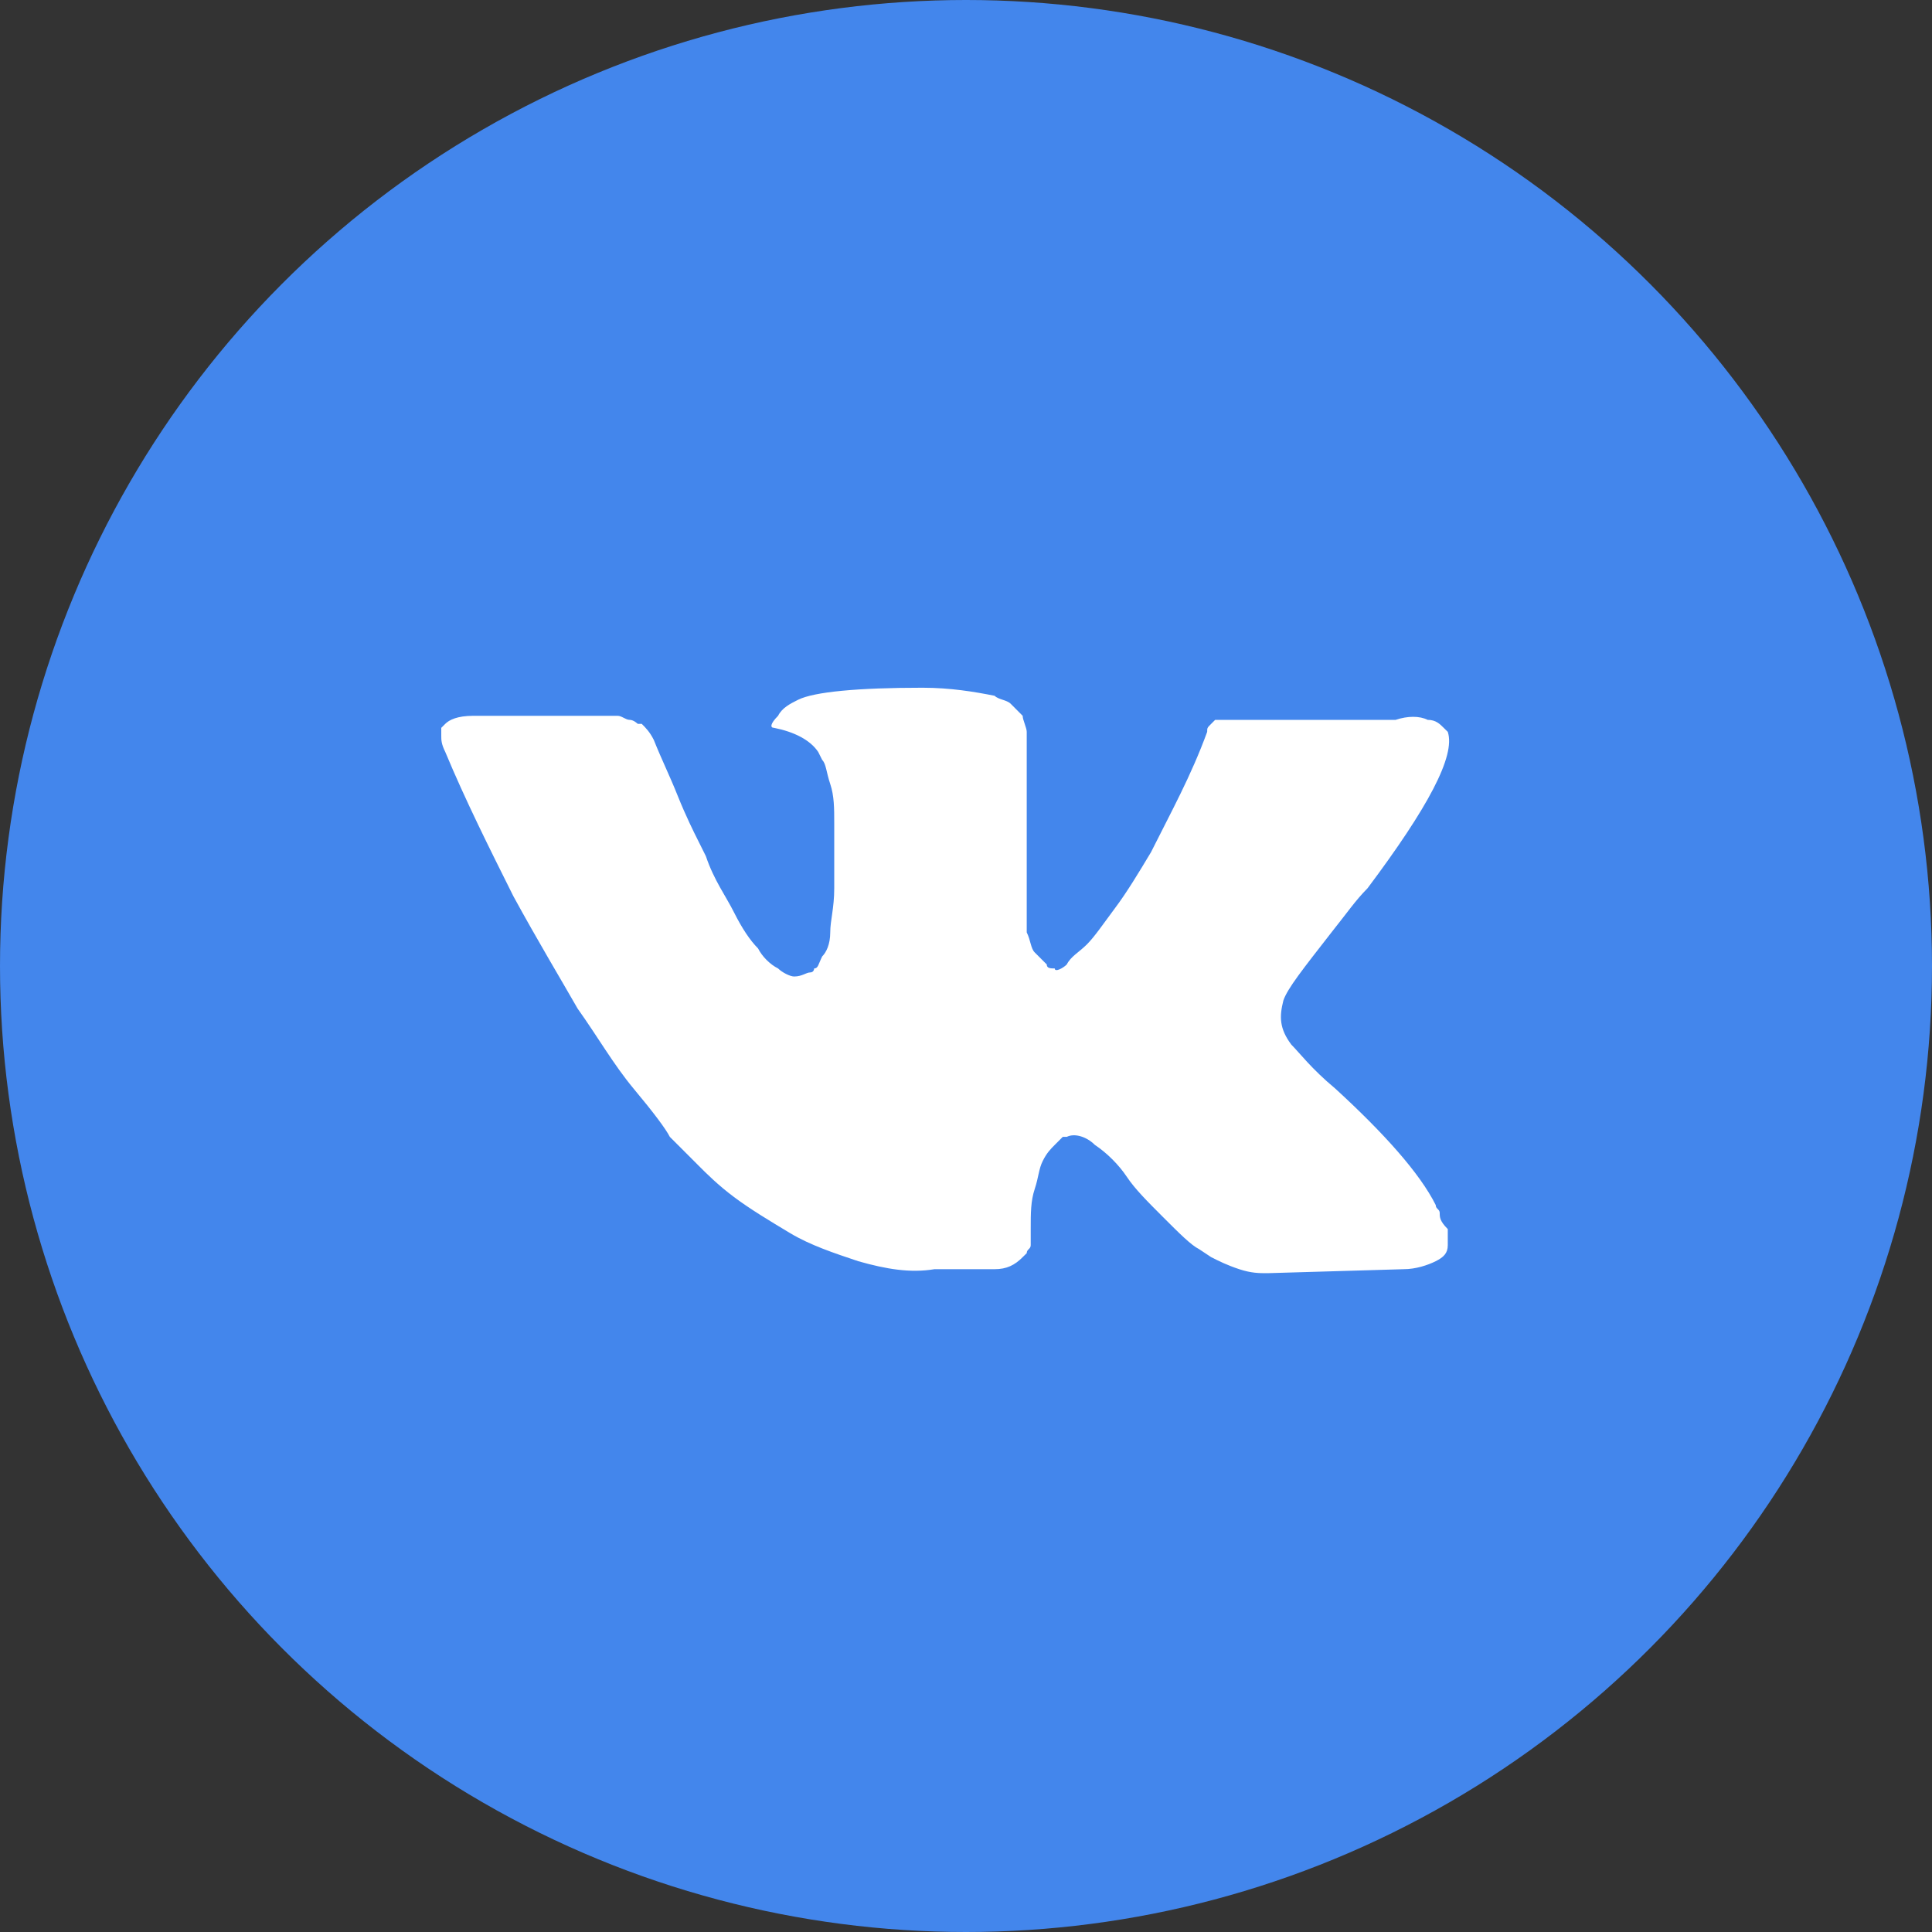 <svg width="30" height="30" viewBox="0 0 30 30" fill="none" xmlns="http://www.w3.org/2000/svg">
<rect x="0" y="0" width="30" height="30" fill="#333333" stroke="none"/>
<circle cx="15" cy="15" r="15" fill="#4386EC"/>
<path d="M22.356 18.836C22.356 18.774 22.294 18.774 22.294 18.712C22.045 18.214 21.484 17.591 20.737 16.906C20.363 16.595 20.177 16.346 20.052 16.221C19.865 15.972 19.865 15.785 19.928 15.536C19.99 15.35 20.239 15.038 20.675 14.478C20.924 14.166 21.049 13.98 21.235 13.793C22.169 12.547 22.605 11.738 22.481 11.364L22.418 11.302C22.356 11.24 22.294 11.178 22.169 11.178C22.045 11.115 21.858 11.115 21.671 11.178H19.305C19.243 11.178 19.243 11.178 19.118 11.178C19.056 11.178 18.994 11.178 18.994 11.178H18.931H18.869L18.807 11.24C18.745 11.302 18.745 11.302 18.745 11.364C18.495 12.049 18.184 12.61 17.873 13.232C17.686 13.544 17.499 13.855 17.312 14.104C17.126 14.353 17.001 14.54 16.877 14.665C16.752 14.789 16.628 14.851 16.565 14.976C16.503 15.038 16.378 15.1 16.378 15.038C16.316 15.038 16.254 15.038 16.254 14.976C16.192 14.914 16.129 14.851 16.067 14.789C16.005 14.727 16.005 14.602 15.943 14.478C15.943 14.353 15.943 14.229 15.943 14.166C15.943 14.104 15.943 13.917 15.943 13.793C15.943 13.606 15.943 13.482 15.943 13.419C15.943 13.232 15.943 12.983 15.943 12.734C15.943 12.485 15.943 12.298 15.943 12.174C15.943 12.049 15.943 11.863 15.943 11.738C15.943 11.551 15.943 11.427 15.943 11.364C15.943 11.302 15.88 11.178 15.88 11.115C15.818 11.053 15.756 10.991 15.694 10.928C15.631 10.866 15.507 10.866 15.444 10.804C15.133 10.742 14.759 10.679 14.324 10.679C13.327 10.679 12.642 10.742 12.393 10.866C12.269 10.928 12.144 10.991 12.082 11.115C11.957 11.24 11.957 11.302 12.02 11.302C12.331 11.364 12.58 11.489 12.705 11.676L12.767 11.8C12.829 11.863 12.829 11.987 12.892 12.174C12.954 12.361 12.954 12.547 12.954 12.796C12.954 13.17 12.954 13.544 12.954 13.793C12.954 14.104 12.892 14.291 12.892 14.478C12.892 14.665 12.829 14.789 12.767 14.851C12.705 14.976 12.705 15.038 12.642 15.038C12.642 15.038 12.642 15.1 12.58 15.1C12.518 15.1 12.456 15.163 12.331 15.163C12.269 15.163 12.144 15.1 12.082 15.038C11.957 14.976 11.833 14.851 11.771 14.727C11.646 14.602 11.522 14.415 11.397 14.166C11.273 13.917 11.086 13.668 10.961 13.295L10.837 13.046C10.774 12.921 10.65 12.672 10.525 12.361C10.401 12.049 10.276 11.8 10.152 11.489C10.089 11.364 10.027 11.302 9.965 11.24H9.903C9.903 11.24 9.84 11.178 9.778 11.178C9.716 11.178 9.654 11.115 9.591 11.115H7.35C7.101 11.115 6.976 11.178 6.914 11.24L6.852 11.302C6.852 11.302 6.852 11.364 6.852 11.427C6.852 11.489 6.852 11.551 6.914 11.676C7.225 12.423 7.599 13.17 7.972 13.917C8.346 14.602 8.72 15.225 8.969 15.661C9.28 16.097 9.529 16.533 9.84 16.906C10.152 17.28 10.338 17.529 10.401 17.653C10.525 17.778 10.588 17.84 10.65 17.902L10.837 18.089C10.961 18.214 11.148 18.401 11.397 18.587C11.646 18.774 11.957 18.961 12.269 19.148C12.58 19.335 12.954 19.459 13.327 19.584C13.763 19.708 14.137 19.77 14.51 19.708H15.444C15.631 19.708 15.756 19.646 15.88 19.521L15.943 19.459C15.943 19.397 16.005 19.397 16.005 19.335C16.005 19.272 16.005 19.21 16.005 19.085C16.005 18.836 16.005 18.65 16.067 18.463C16.129 18.276 16.129 18.151 16.192 18.027C16.254 17.902 16.316 17.84 16.378 17.778C16.441 17.716 16.503 17.653 16.503 17.653H16.565C16.69 17.591 16.877 17.653 17.001 17.778C17.188 17.902 17.375 18.089 17.499 18.276C17.624 18.463 17.811 18.65 18.06 18.899C18.309 19.148 18.495 19.335 18.62 19.397L18.807 19.521C18.931 19.584 19.056 19.646 19.243 19.708C19.43 19.77 19.554 19.77 19.679 19.77L21.796 19.708C21.983 19.708 22.169 19.646 22.294 19.584C22.418 19.521 22.481 19.459 22.481 19.335C22.481 19.272 22.481 19.148 22.481 19.085C22.356 18.961 22.356 18.899 22.356 18.836Z" fill="white"/>
</svg>
